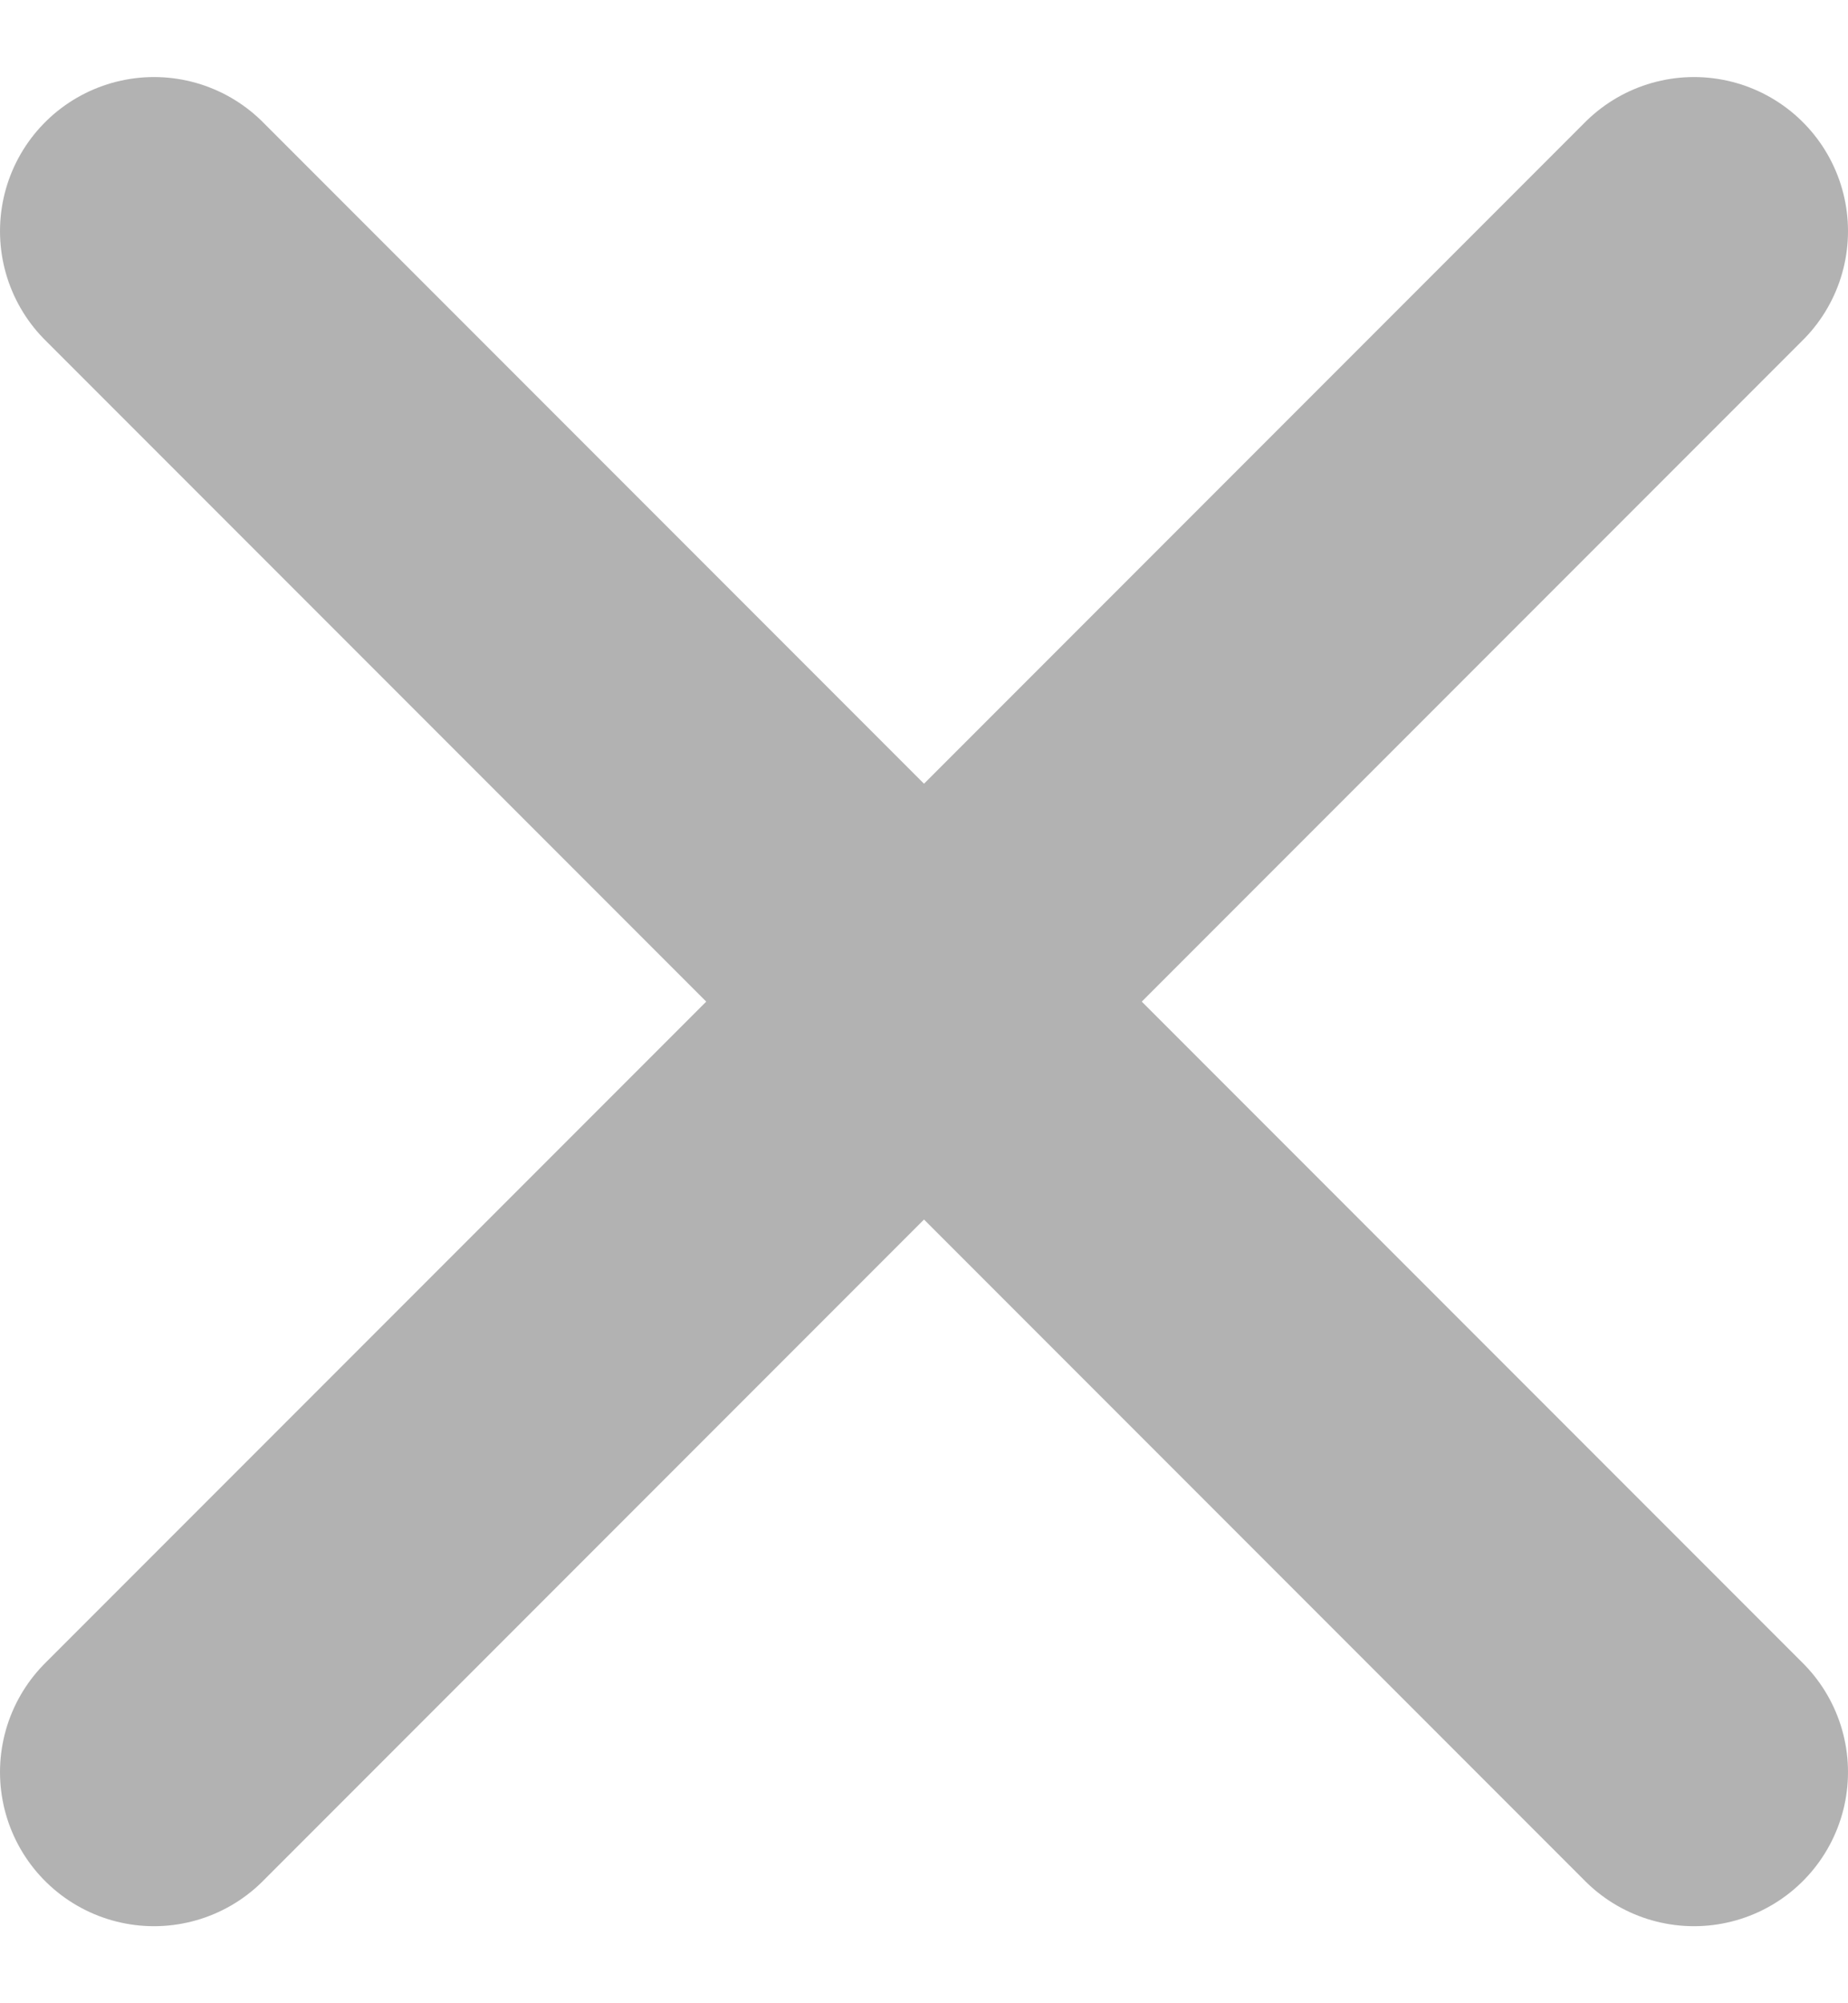 <svg width="12" height="13" viewBox="0 0 12 13" fill="none" xmlns="http://www.w3.org/2000/svg">
    <g opacity="0.5">
        <path d="M1 11.5L11 1.5" stroke="#666666" stroke-width="2" stroke-linecap="round"/>
        <path d="M1 1.5L11 11.5" stroke="#666666" stroke-width="2" stroke-linecap="round"/>
    </g>
</svg>
